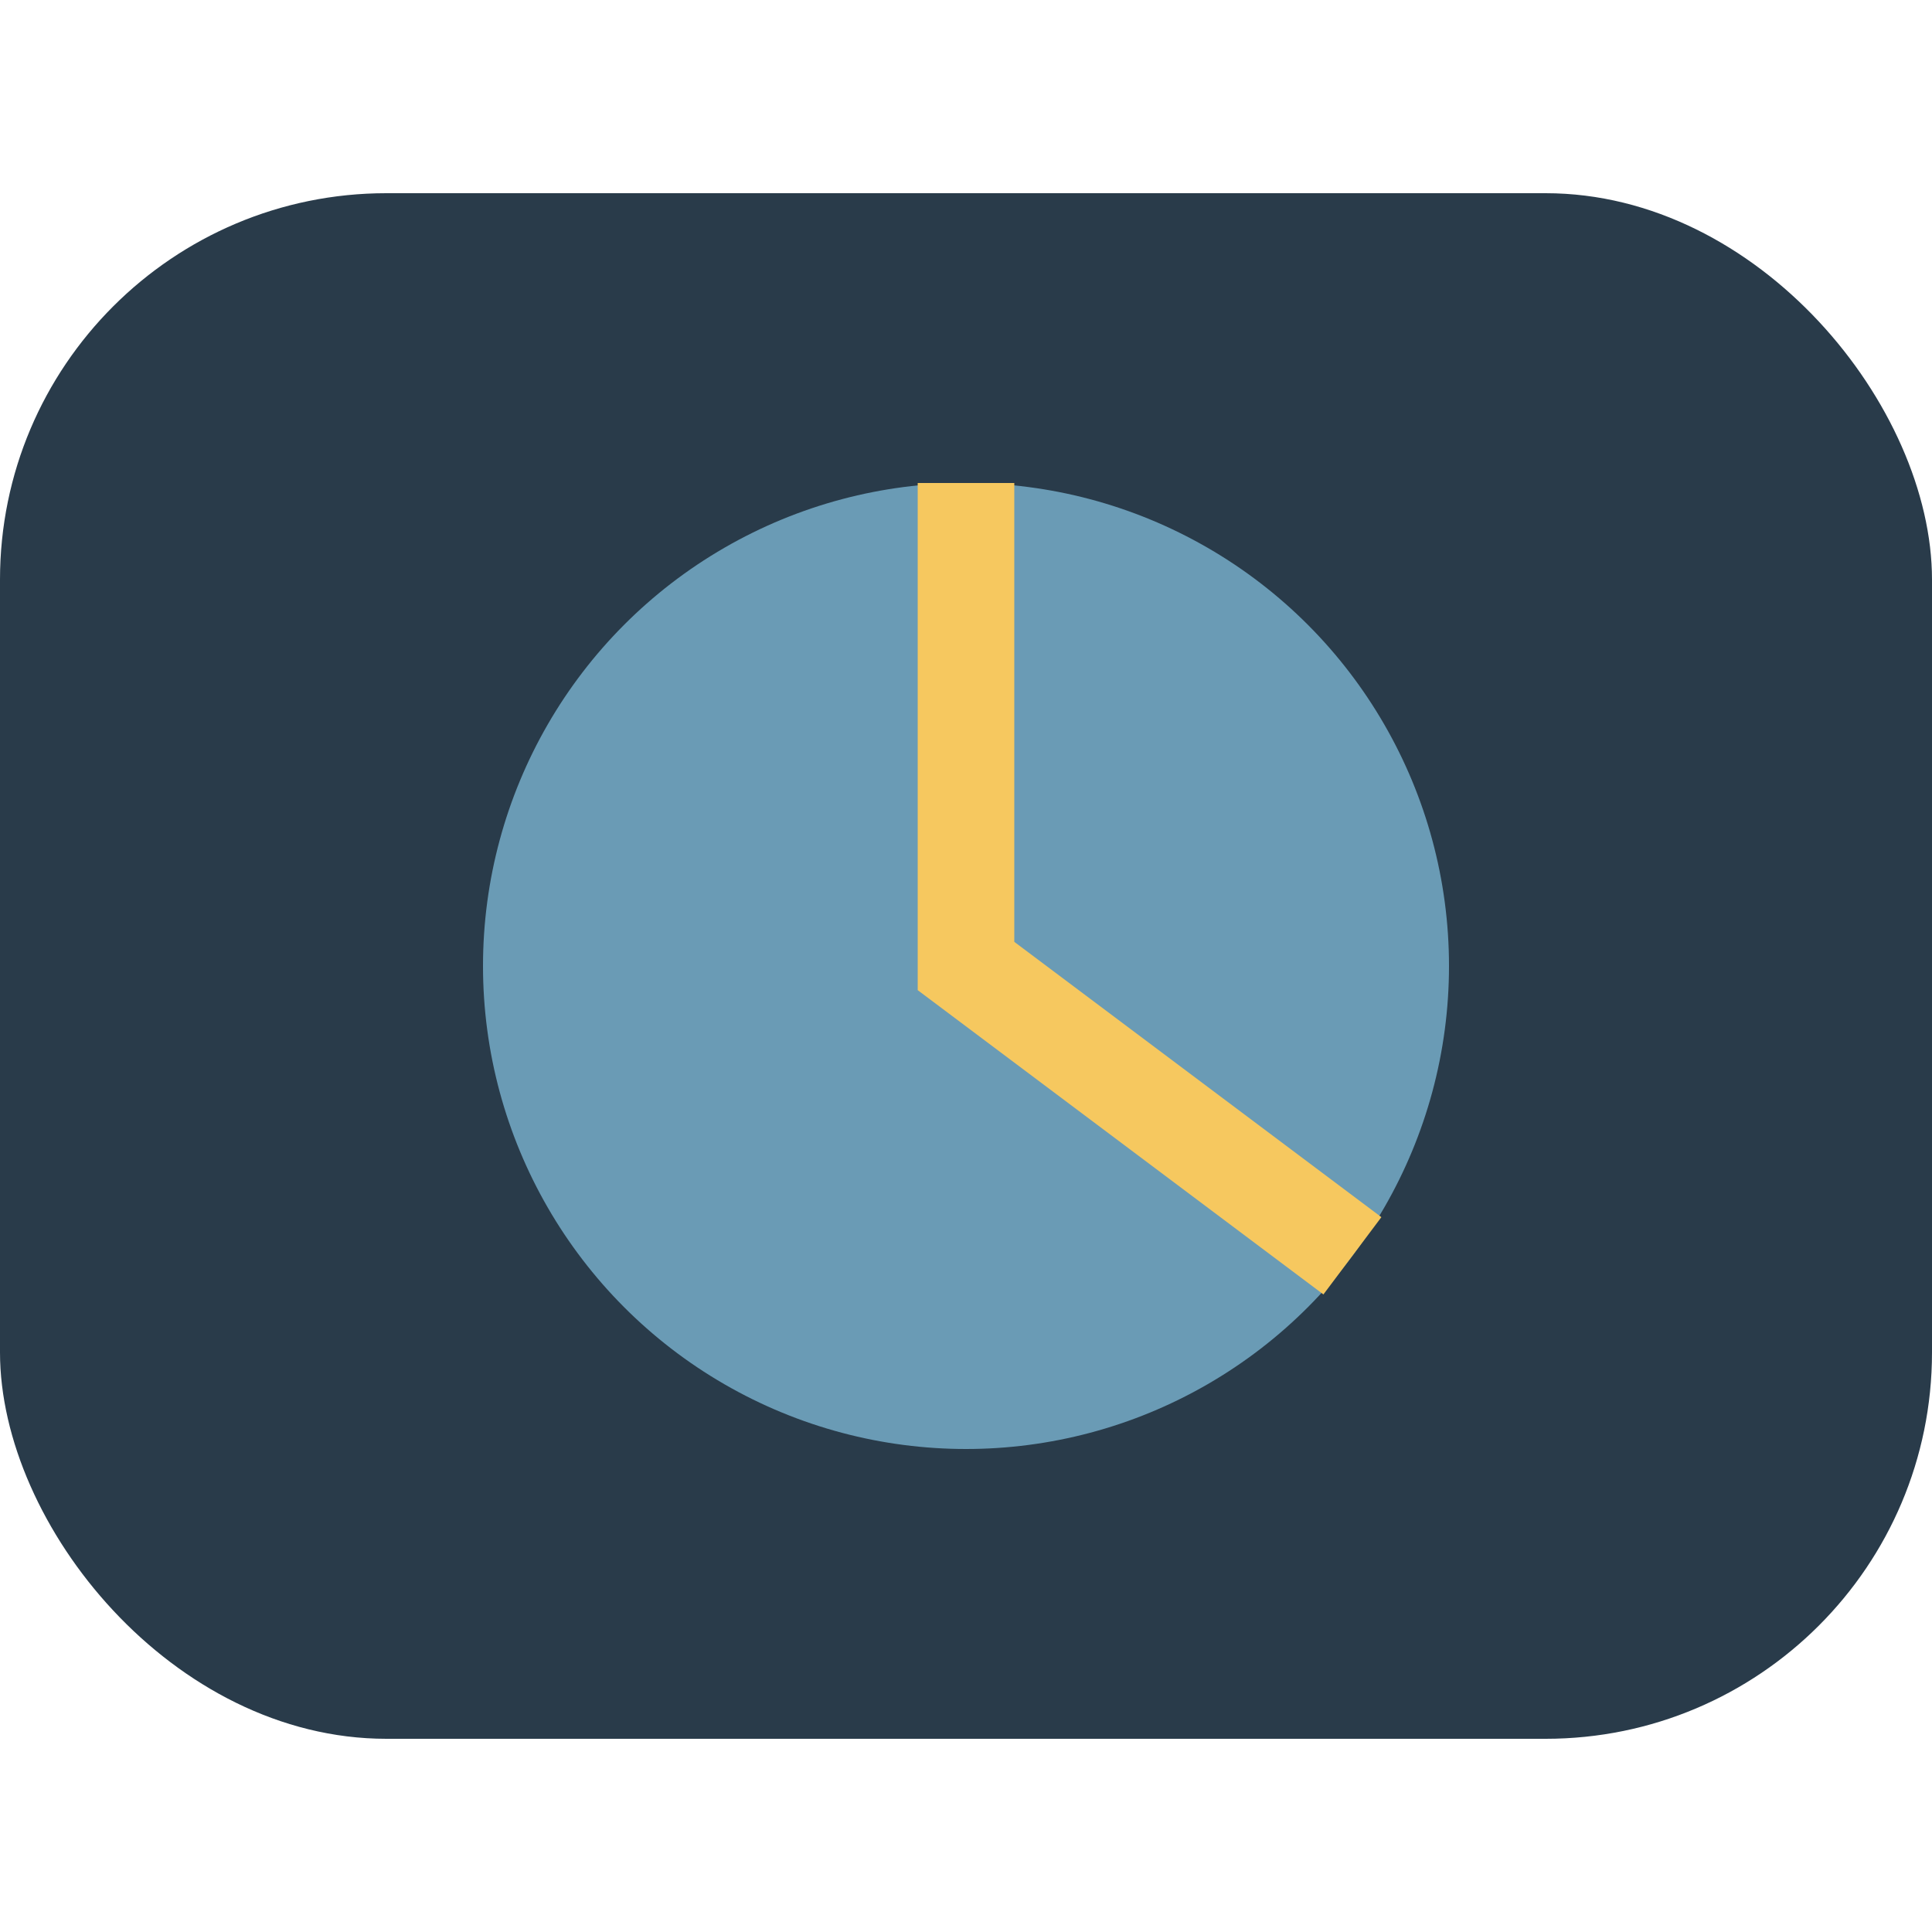 <?xml version="1.0" encoding="UTF-8"?>
<svg xmlns="http://www.w3.org/2000/svg" width="40" height="40" viewBox="0 0 40 40"><rect x="0" y="4" width="40" height="32" rx="8" fill="#293B4A"/><circle cx="20" cy="20" r="10" fill="#6A9BB5"/><path d="M20 10v10l8 6" stroke="#F6C85F" stroke-width="2" fill="none"/></svg>